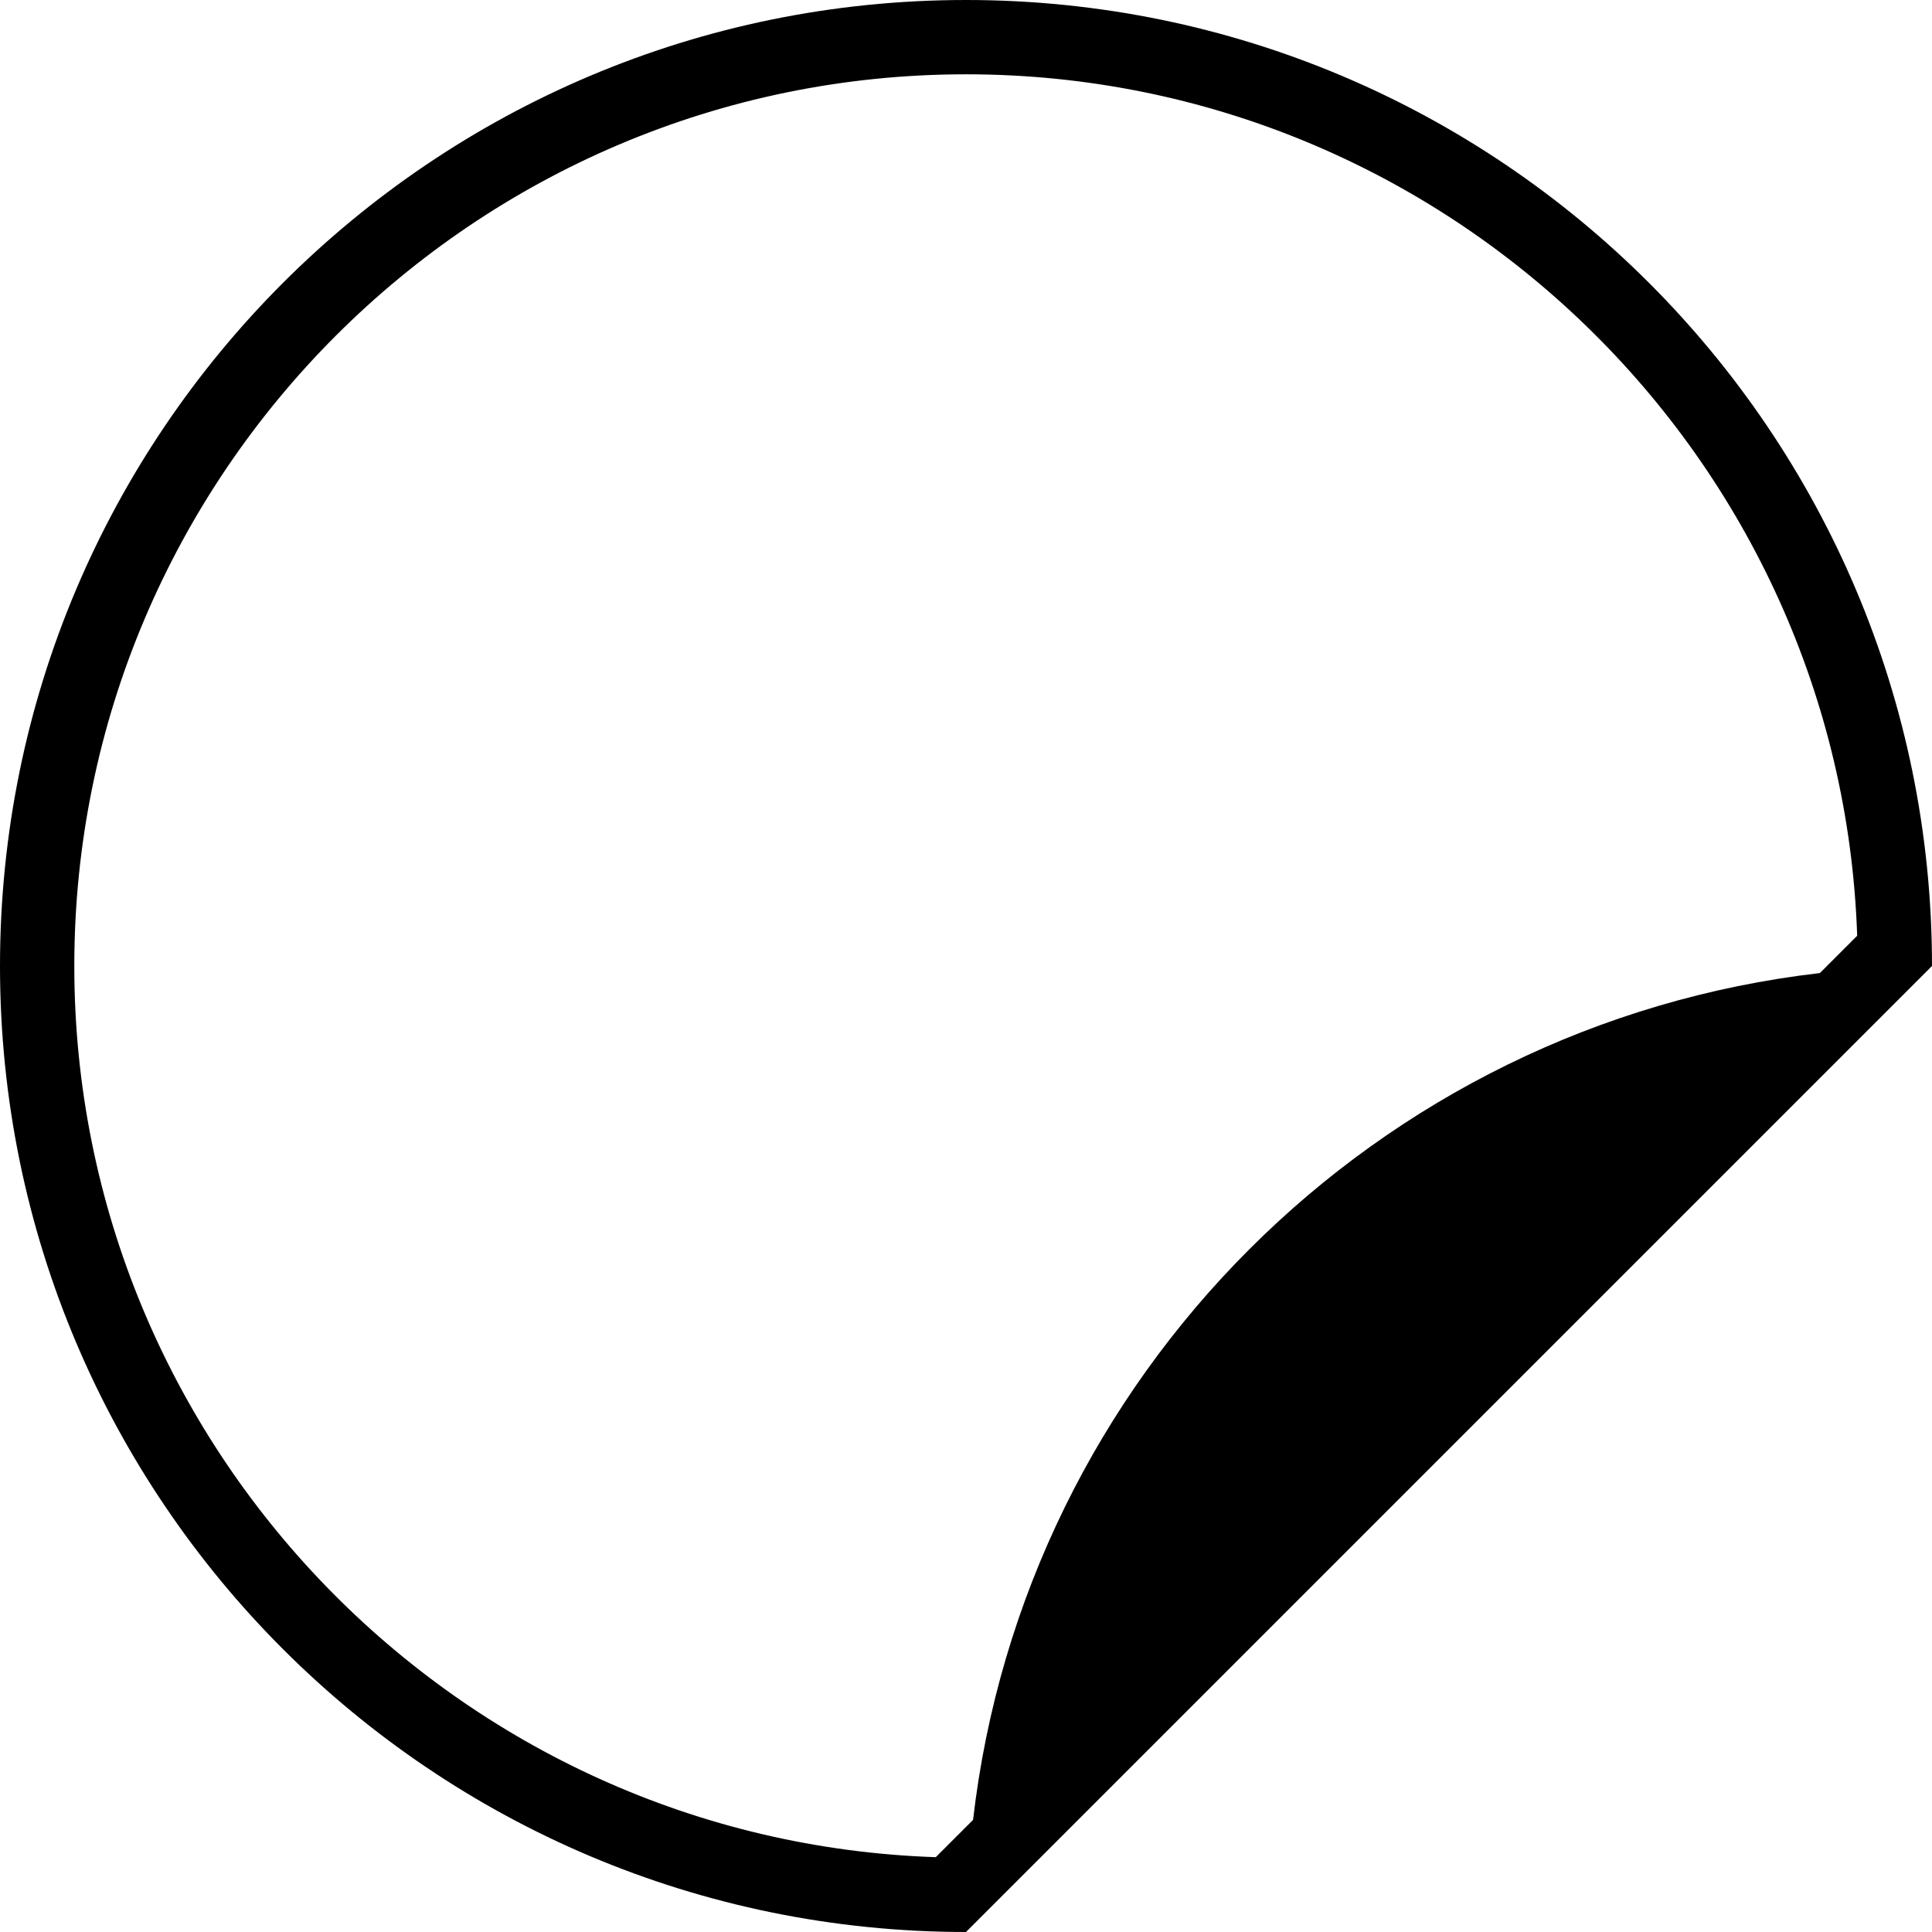 <svg version="1.0" preserveAspectRatio="xMidYMid meet" height="500" viewBox="0 0 375 375" zoomAndPan="magnify" width="500" xmlns:xlink="http://www.w3.org/1999/xlink" xmlns="http://www.w3.org/2000/svg"><path fill-rule="nonzero" fill-opacity="1" d="M 187.5 0 C 83.941 0 0 83.941 0 187.5 C 0 291.059 83.941 375 187.5 375 L 375 187.5 C 375 83.941 291.059 0 187.5 0 Z M 353.234 188.871 C 267.102 198.836 198.82 267.117 188.871 353.234 L 181.629 360.477 C 88.902 357.359 14.422 280.961 14.422 187.5 C 14.422 92.062 92.062 14.422 187.5 14.422 C 280.961 14.422 357.359 88.902 360.477 181.629 Z M 353.234 188.871" fill="#000000"></path></svg>